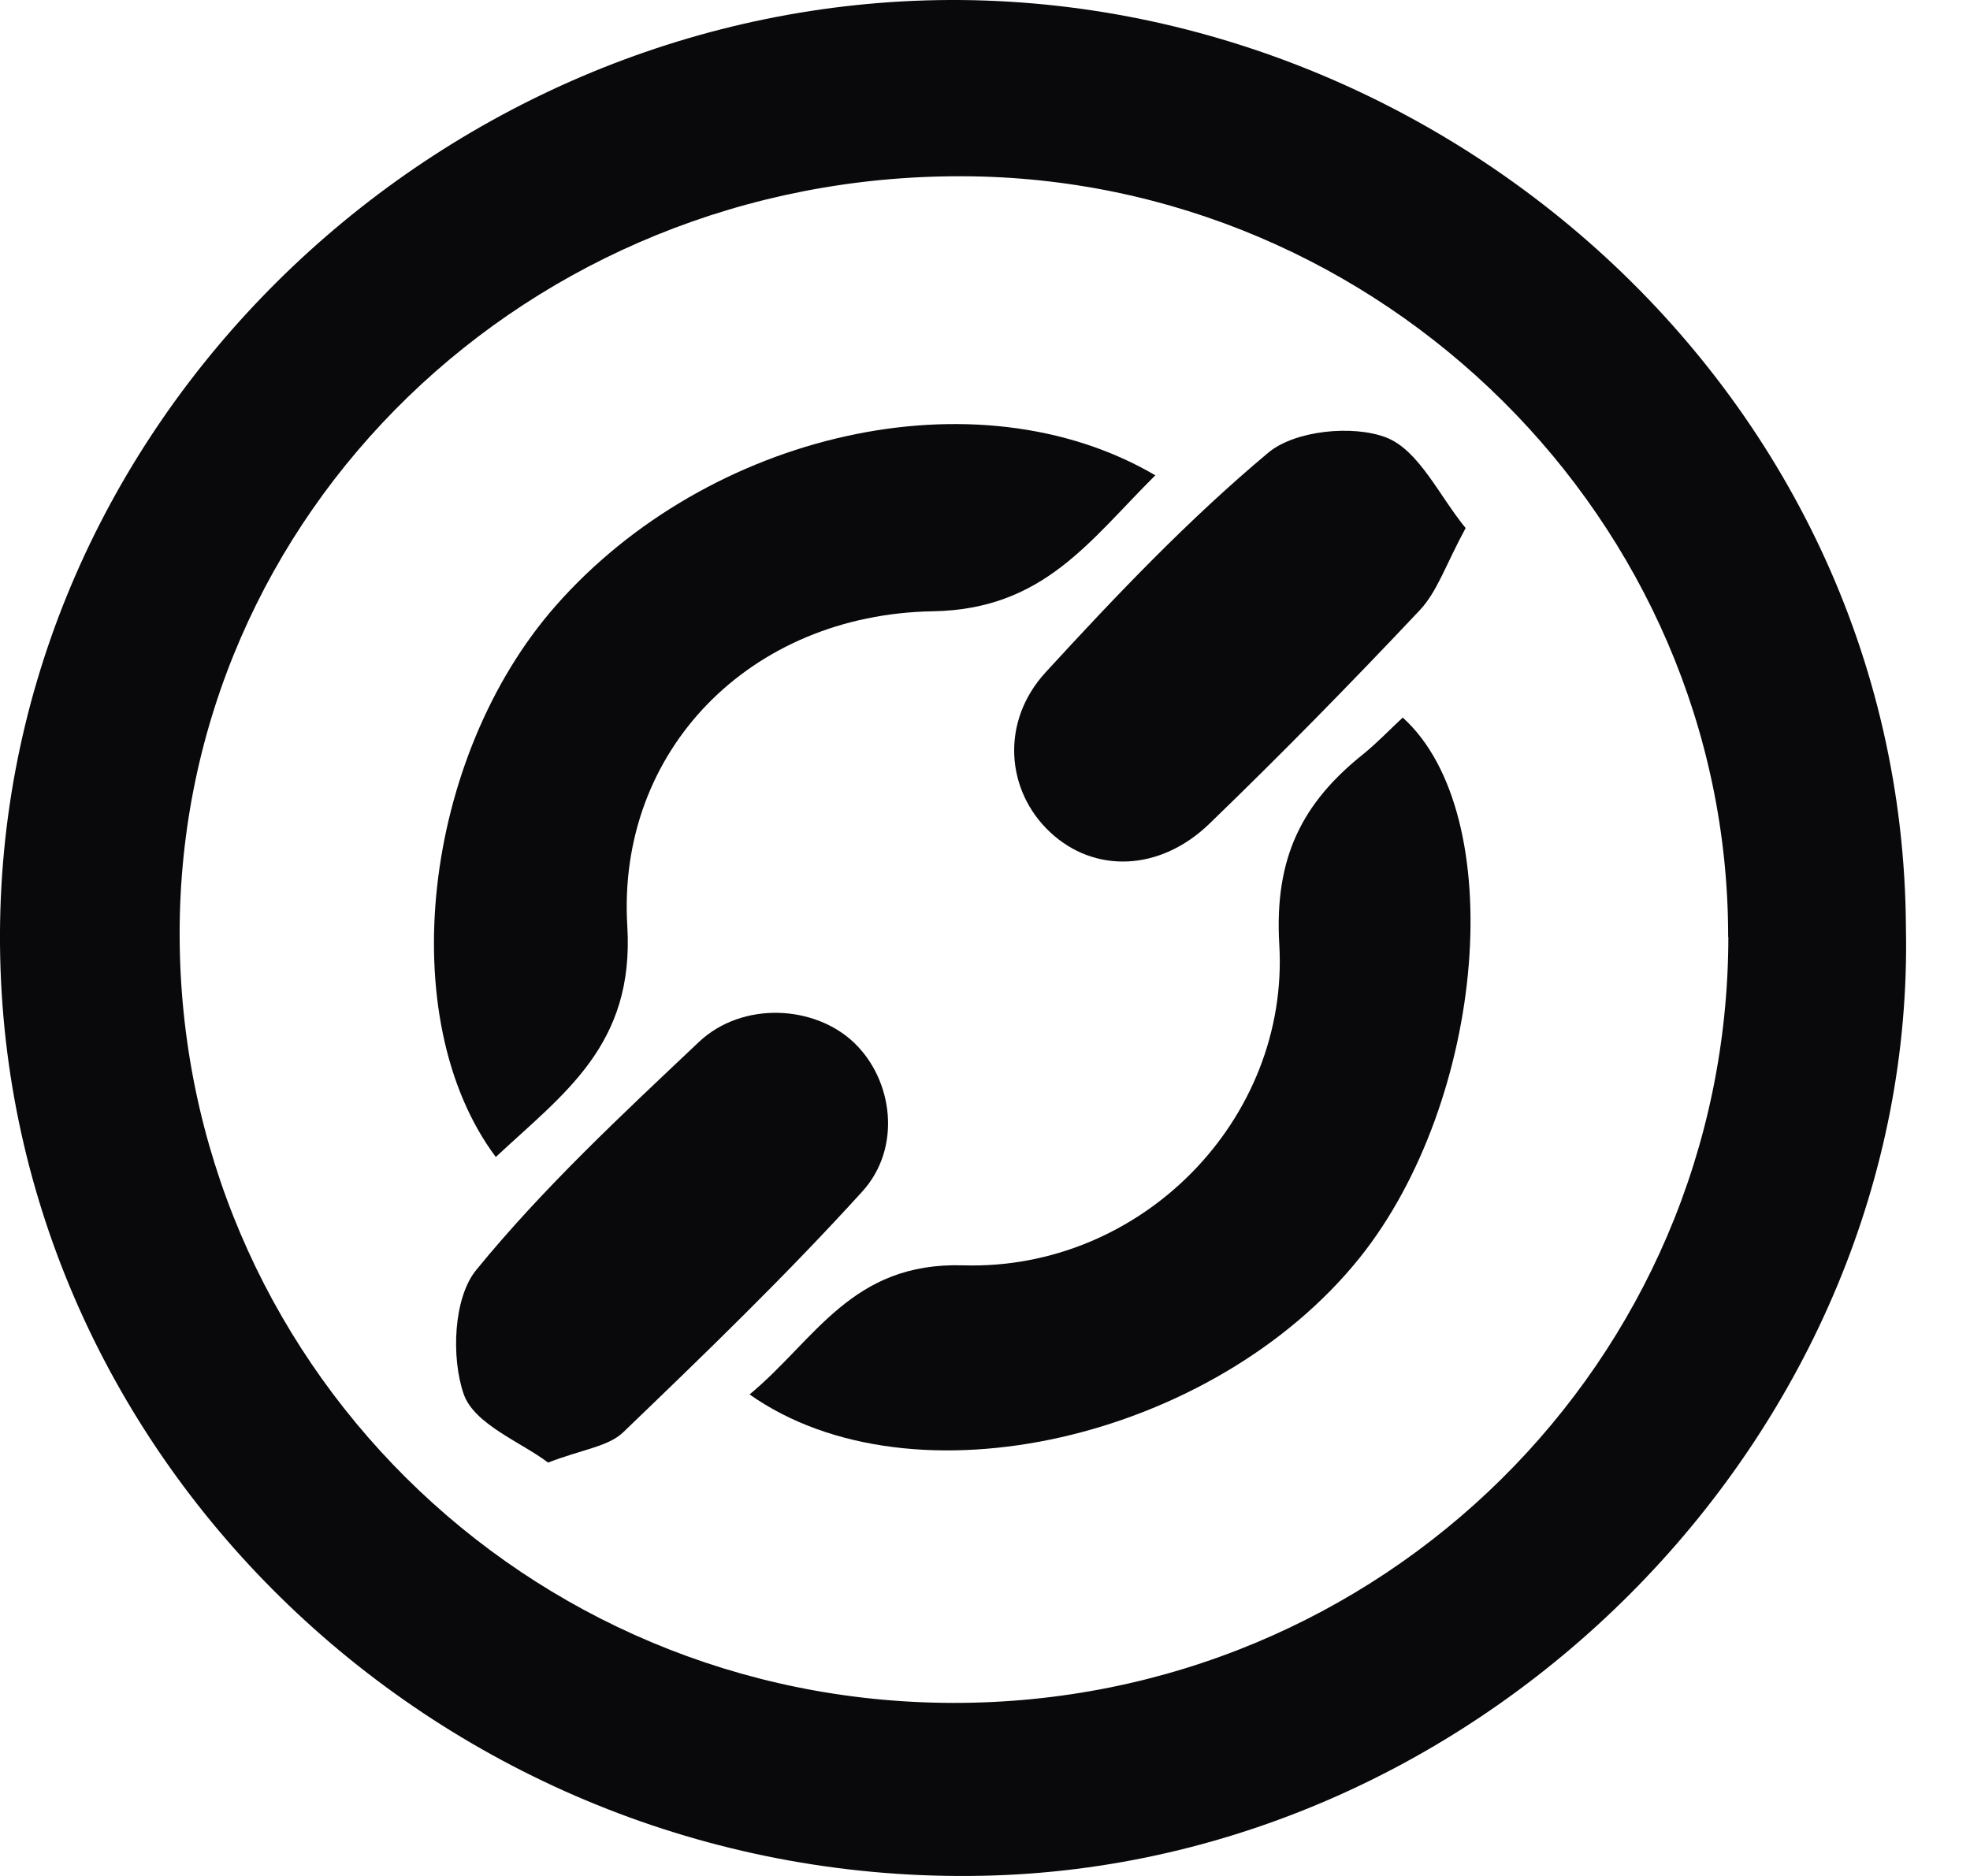 <svg width="21" height="20" viewBox="0 0 21 20" fill="none" xmlns="http://www.w3.org/2000/svg">
<g id="Group 2147211203">
<g id="aX7adJ.tif">
<g id="Group">
<path id="Vector" d="M20.317 9.893C20.426 15.227 15.881 19.89 10.47 19.998C4.842 20.112 0.119 15.691 0.002 10.201C-0.115 4.747 4.343 0.307 9.616 0.015C15.133 -0.29 20.287 4.078 20.317 9.893ZM18.422 9.988C18.425 5.554 14.732 1.889 10.253 1.879C5.631 1.867 1.911 5.471 1.915 9.958C1.918 14.491 5.596 18.148 10.159 18.155C14.726 18.162 18.421 14.511 18.424 9.988H18.422Z" fill="#09090B"/>
<path id="Vector_2" d="M12.316 5.067C11.61 5.768 11.125 6.496 9.945 6.517C7.994 6.55 6.574 8.004 6.687 9.873C6.764 11.143 6.009 11.658 5.285 12.335C4.185 10.862 4.505 8.072 5.924 6.458C7.55 4.61 10.411 3.951 12.315 5.067H12.316Z" fill="#09090B"/>
<path id="Vector_3" d="M7.991 14.866C8.692 14.285 9.078 13.454 10.267 13.49C12.17 13.547 13.747 11.931 13.637 10.069C13.583 9.143 13.88 8.561 14.533 8.039C14.681 7.919 14.814 7.779 14.953 7.65C16.095 8.681 15.841 11.73 14.492 13.412C12.944 15.339 9.731 16.094 7.99 14.866H7.991Z" fill="#09090B"/>
<path id="Vector_4" d="M5.843 15.593C5.554 15.374 5.056 15.186 4.943 14.863C4.808 14.473 4.834 13.836 5.076 13.54C5.79 12.665 6.627 11.887 7.451 11.108C7.914 10.672 8.686 10.714 9.107 11.119C9.52 11.516 9.615 12.237 9.192 12.703C8.381 13.596 7.512 14.435 6.642 15.271C6.484 15.422 6.207 15.452 5.842 15.593H5.843Z" fill="#09090B"/>
<path id="Vector_5" d="M15.624 5.629C15.413 6.017 15.322 6.306 15.135 6.505C14.405 7.28 13.659 8.041 12.892 8.782C12.36 9.296 11.661 9.31 11.194 8.872C10.725 8.433 10.661 7.698 11.145 7.169C11.897 6.349 12.67 5.537 13.521 4.825C13.805 4.589 14.418 4.528 14.774 4.663C15.125 4.798 15.34 5.284 15.623 5.629H15.624Z" fill="#09090B"/>
</g>
</g>
</g>
</svg>
